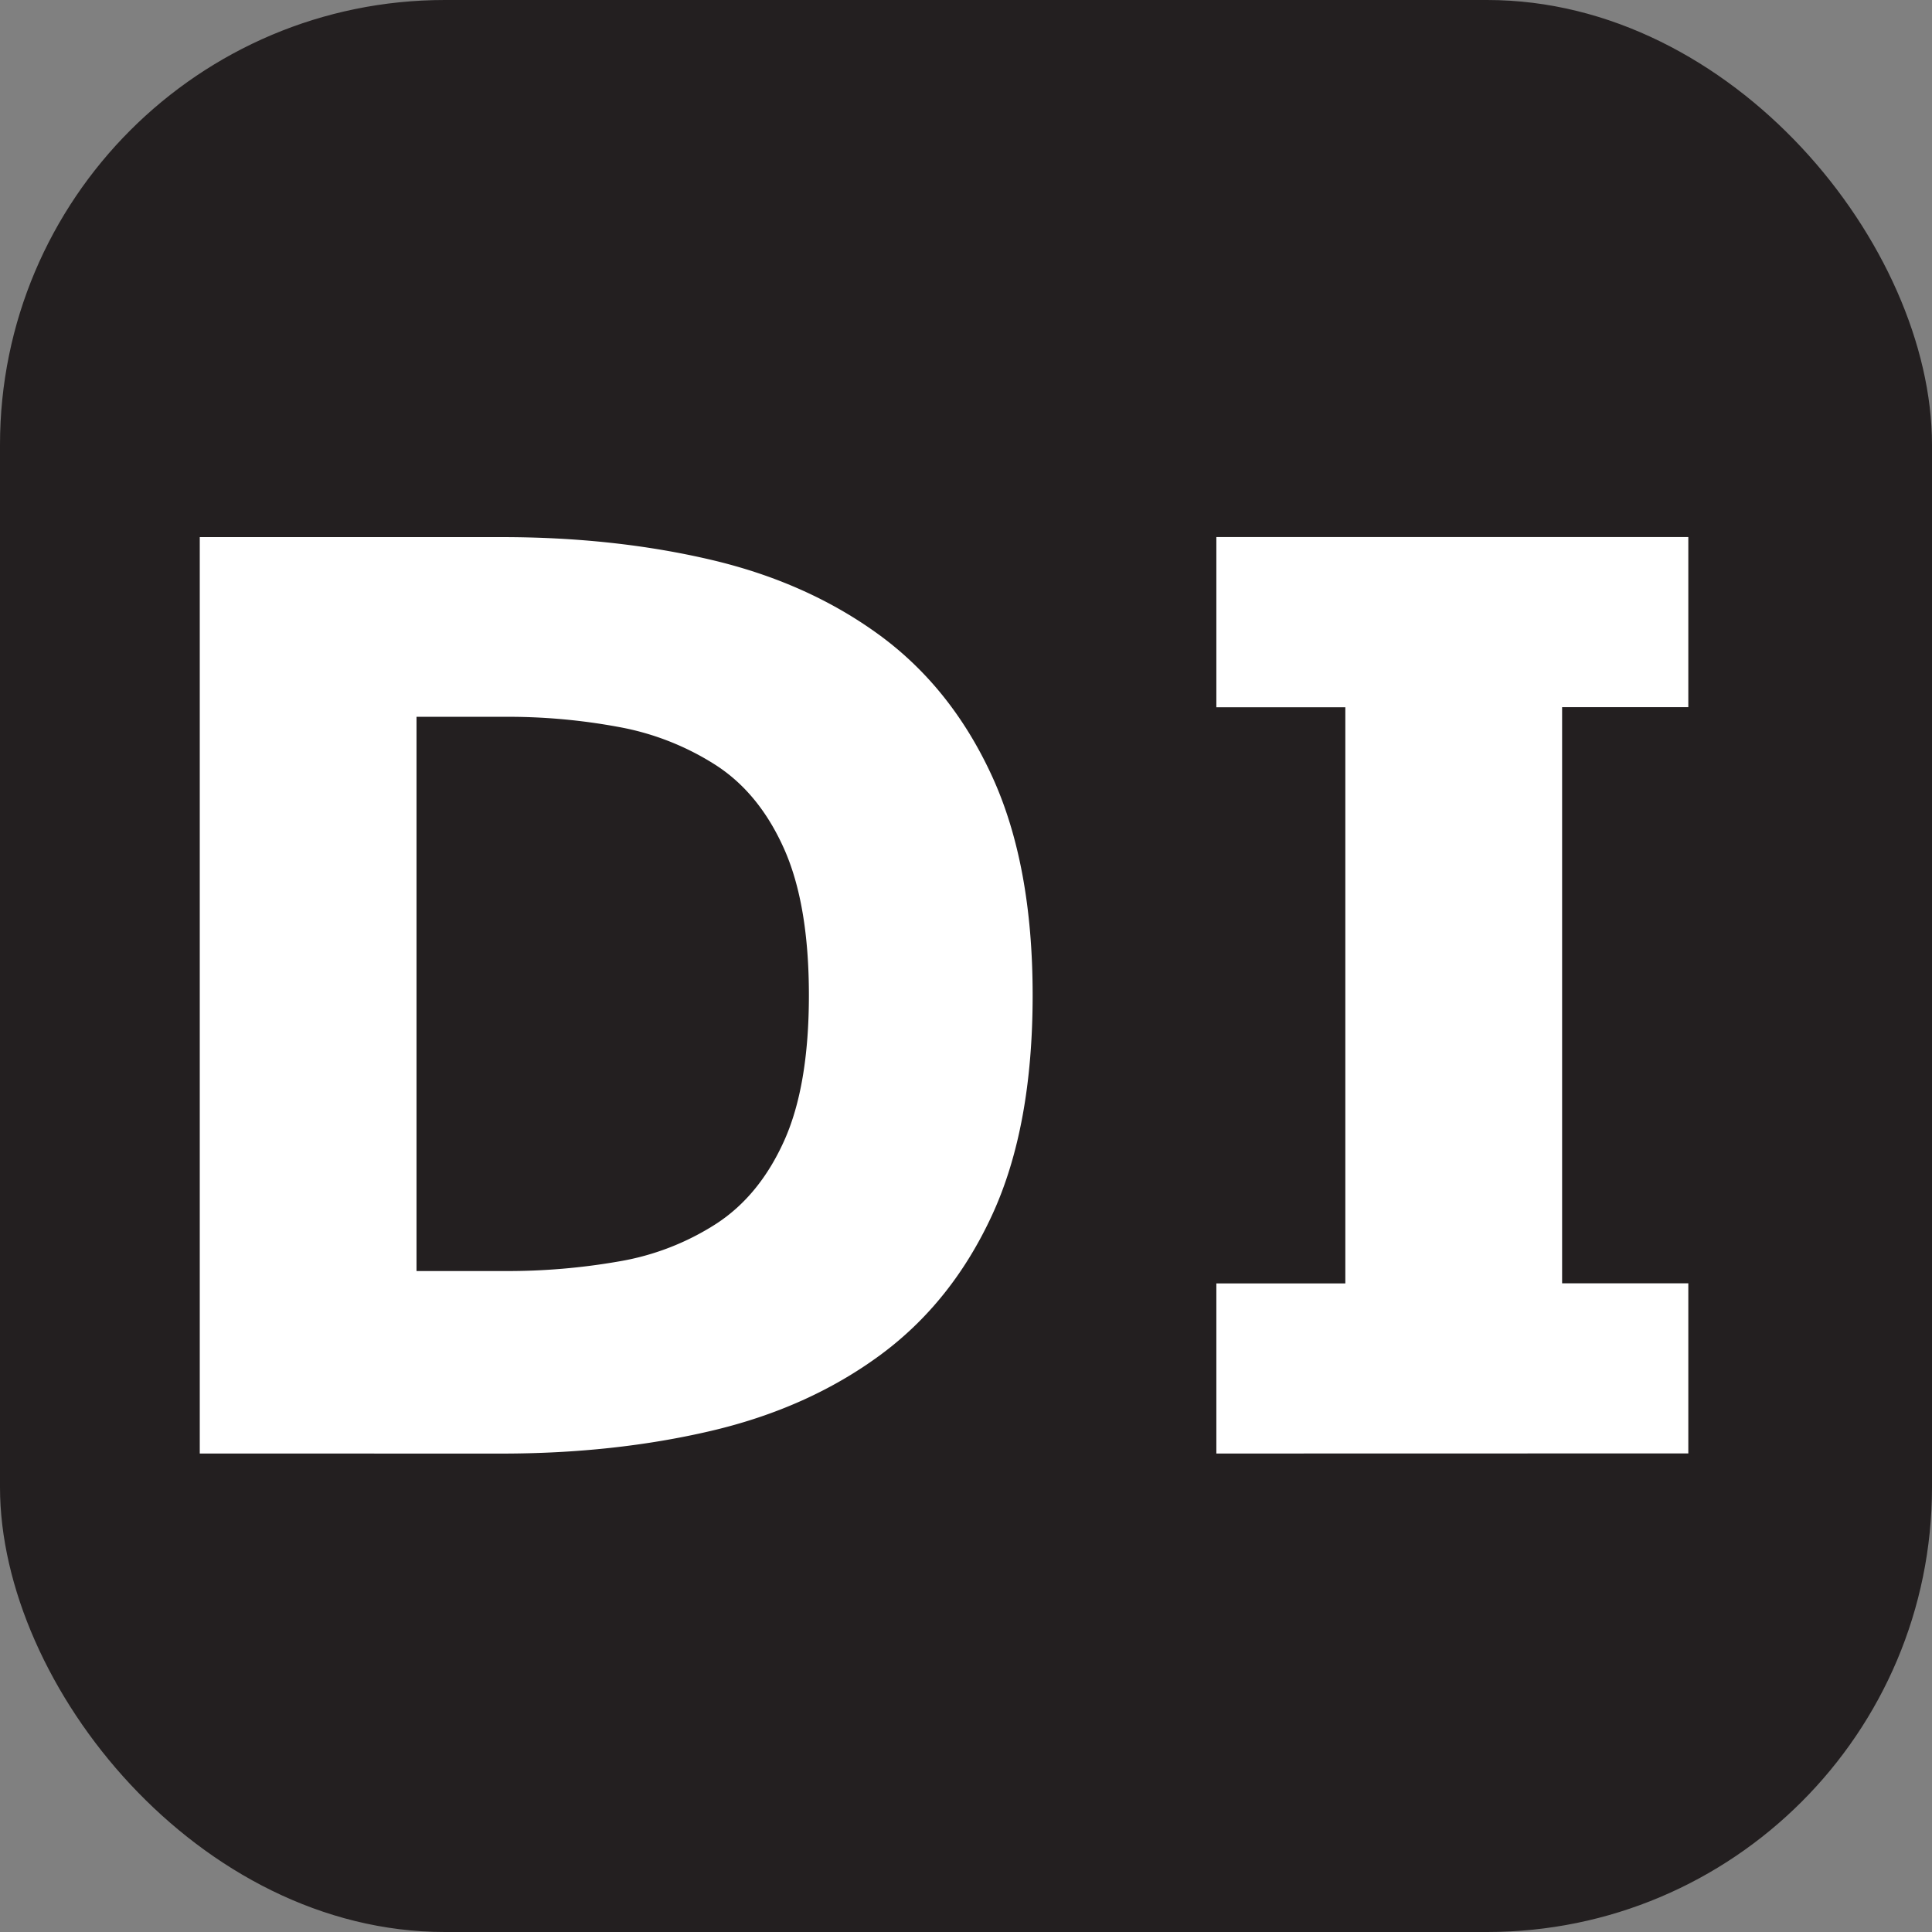 <svg xmlns="http://www.w3.org/2000/svg" viewBox="0 0 721 721"><rect x="0" y="0" width="721" height="721" fill="#808080" stroke="none"/><defs><style>.cls-1{fill:#231f20;stroke:#231f20;stroke-miterlimit:10;}.cls-2{fill:#fff;}</style></defs><title>Untitled-7</title><g id="Layer_1" data-name="Layer 1"><rect class="cls-1" x="0.5" y="0.5" width="720" height="720" rx="165.51"/></g><g id="Layer_2" data-name="Layer 2"><path class="cls-2" d="M74.05,541.94v-342H186.69q42,0,78.08,8.45t63,28.16q26.88,19.71,42,52.73t15.1,81.67q0,49.15-15.1,81.92t-42,52.48q-26.88,19.71-63,28.16t-78.08,8.45Zm80.89-68.1h33.28a240.85,240.85,0,0,0,42.24-3.59,96.63,96.63,0,0,0,36.35-14.07q16.14-10.5,25.35-31t9.21-54.27q0-33.8-9.21-54.53t-25.35-31.23a100.29,100.29,0,0,0-36.35-14.34A226.18,226.18,0,0,0,188.22,267H154.94Z" transform="translate(0.5 0.5)"/><path class="cls-2" d="M453.43,541.94V478.45h48.13v-215H453.43V199.92H629.56v63.49h-47.1v215h47.1v63.49Z" transform="translate(0.5 0.5)"/></g></svg>